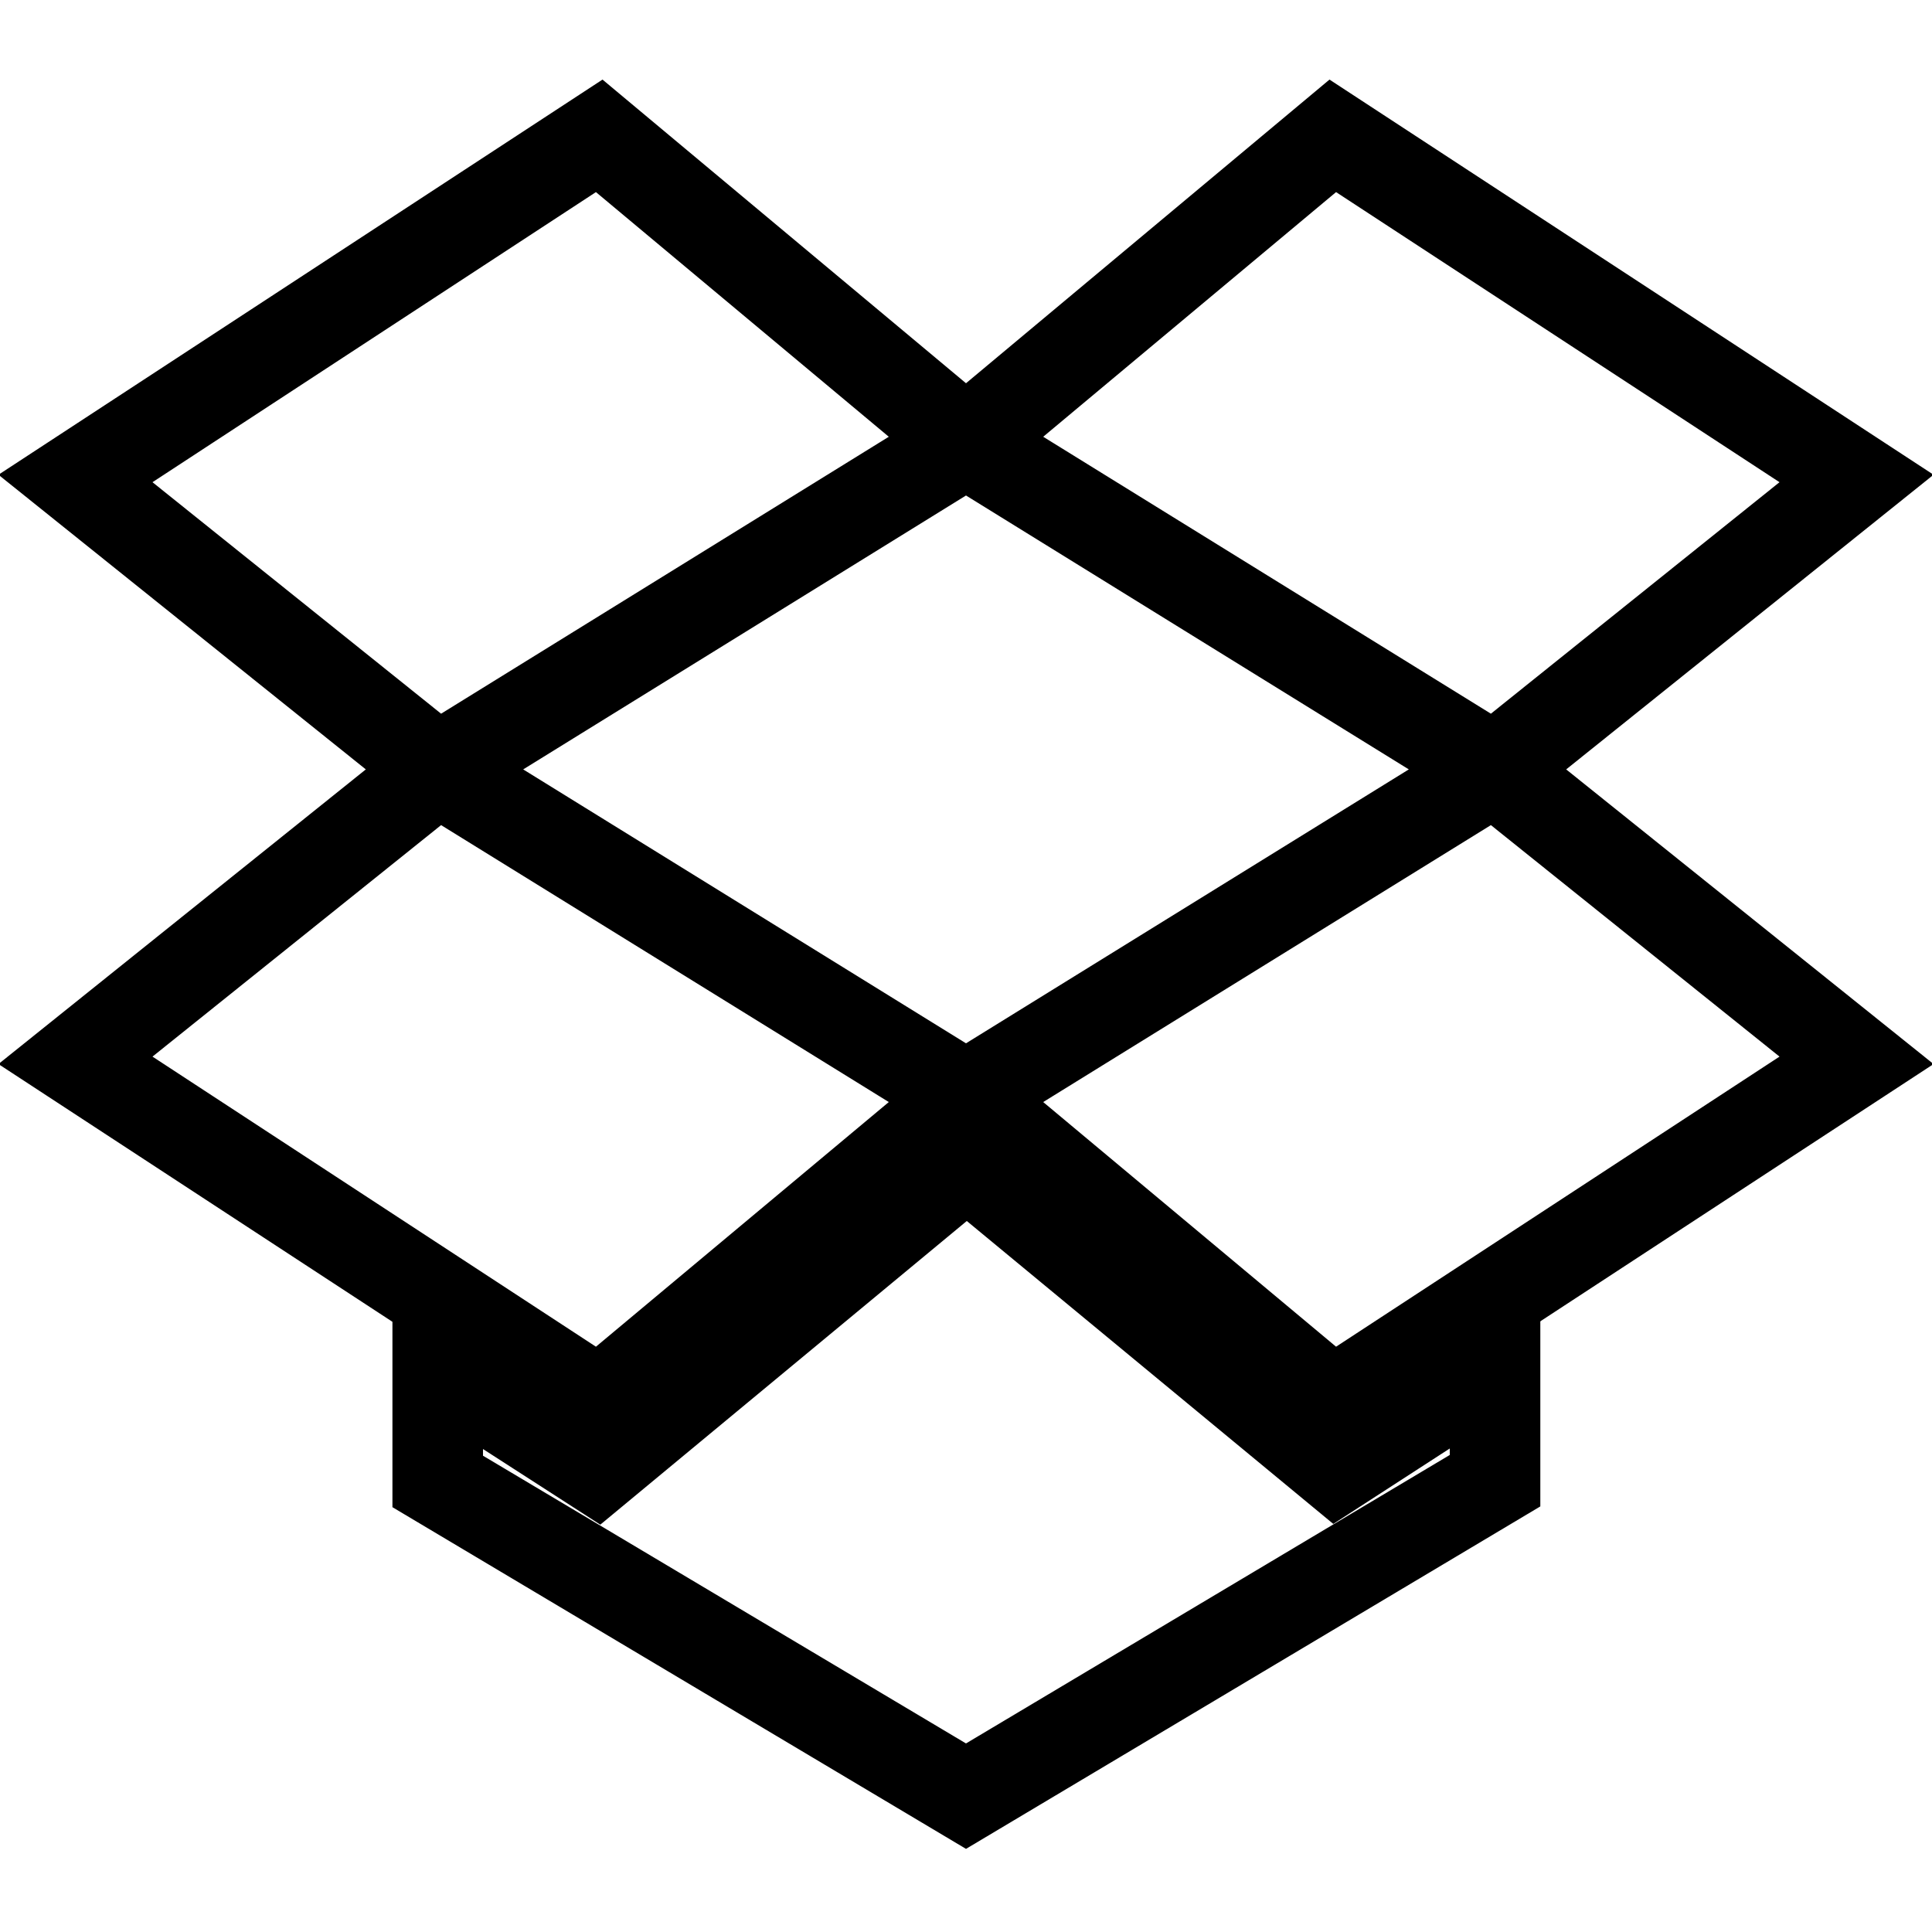 <?xml version="1.0" encoding="utf-8"?>
<!-- Svg Vector Icons : http://www.onlinewebfonts.com/icon -->
<!DOCTYPE svg PUBLIC "-//W3C//DTD SVG 1.1//EN" "http://www.w3.org/Graphics/SVG/1.1/DTD/svg11.dtd">
<svg version="1.1" xmlns="http://www.w3.org/2000/svg" xmlns:xlink="http://www.w3.org/1999/xlink" x="0px" y="0px" viewBox="0 0 256 256" enable-background="new 0 0 256 256" xml:space="preserve">
<g> <path stroke-width="12" fill-opacity="0" stroke="#000000"  d="M79.4,18L10,63.4l48,38.5l70-43.3L79.4,18z M10,140.5l69.4,45.4l48.6-40.6l-70-43.3L10,140.5z M128,145.3 l48.6,40.6l69.4-45.4l-48-38.5L128,145.3z M246,63.4L176.6,18L128,58.6l70,43.3L246,63.4z"/> <path stroke-width="12" fill-opacity="0" stroke="#000000"  d="M128.1,154l-49,40.6l-21.1-13.6v15.3L128,238l70.1-41.8v-15.3l-21,13.6L128.1,154z"/></g>
</svg>